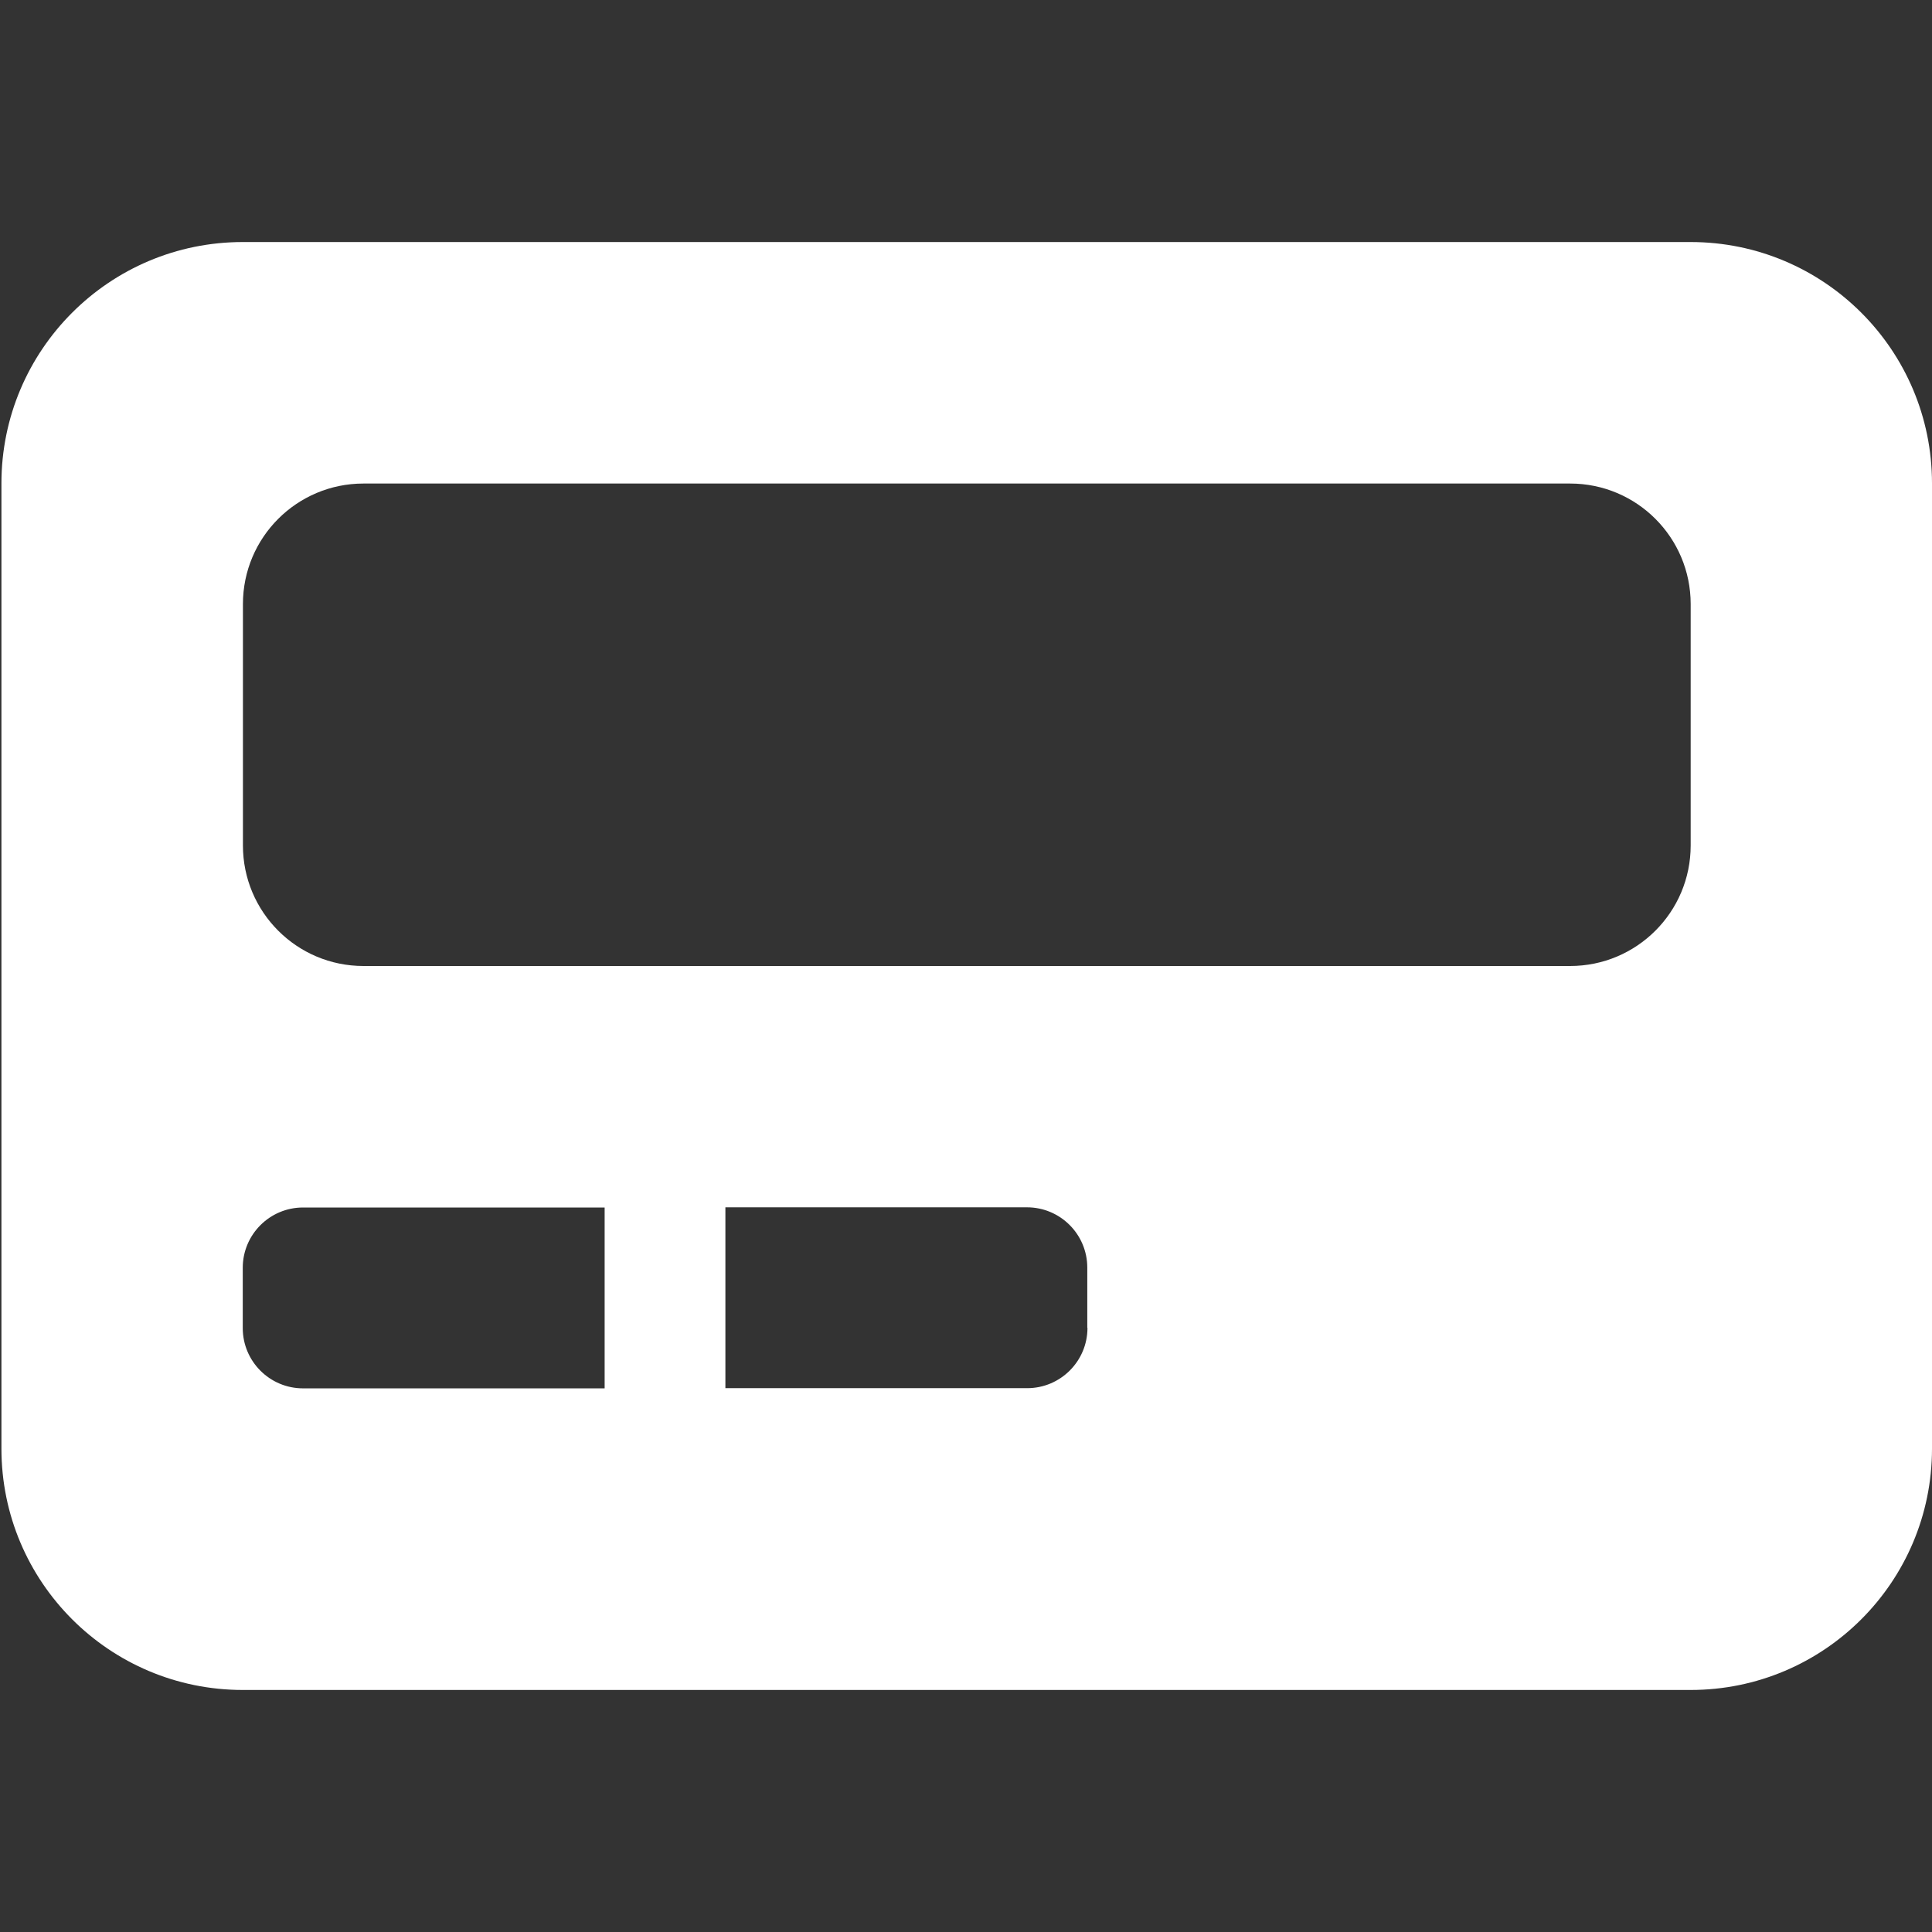<?xml version="1.0" encoding="utf-8"?>
<!-- Generator: Adobe Illustrator 27.1.1, SVG Export Plug-In . SVG Version: 6.00 Build 0)  -->
<svg version="1.1" id="Ebene_1" xmlns="http://www.w3.org/2000/svg" xmlns:xlink="http://www.w3.org/1999/xlink" x="0px" y="0px"
	 viewBox="0 0 1080 1080" style="enable-background:new 0 0 1080 1080;" xml:space="preserve">
<rect x="0" y="0" width="1080" height="1080" fill="#333333" stroke="none"/>
<style type="text/css">
	.st0{fill:#FFFFFF;}
</style>
<path class="st0" d="M945.1,135.3H135.7c-74.5,0-134.9,60.4-134.9,134.9v539.6c0,74.5,60.4,134.9,134.9,134.9h809.4
	c74.5,0,134.9-60.4,134.9-134.9V270.2C1080,195.7,1019.6,135.3,945.1,135.3z M338.1,776.1H169.4c-18.6,0-33.7-15.1-33.7-33.7v-33.7
	c0-18.6,15.1-33.7,33.7-33.7h168.6V776.1z M607.9,742.3c0,18.6-15.1,33.7-33.7,33.7H405.5V674.9h168.6c18.6,0,33.7,15.1,33.7,33.7
	V742.3z M945.1,472.6c0,37.3-30.2,67.4-67.4,67.4H203.2c-37.3,0-67.4-30.2-67.4-67.4V337.7c0-37.3,30.2-67.4,67.4-67.4h674.5
	c37.3,0,67.4,30.2,67.4,67.4V472.6z"/>
</svg>
